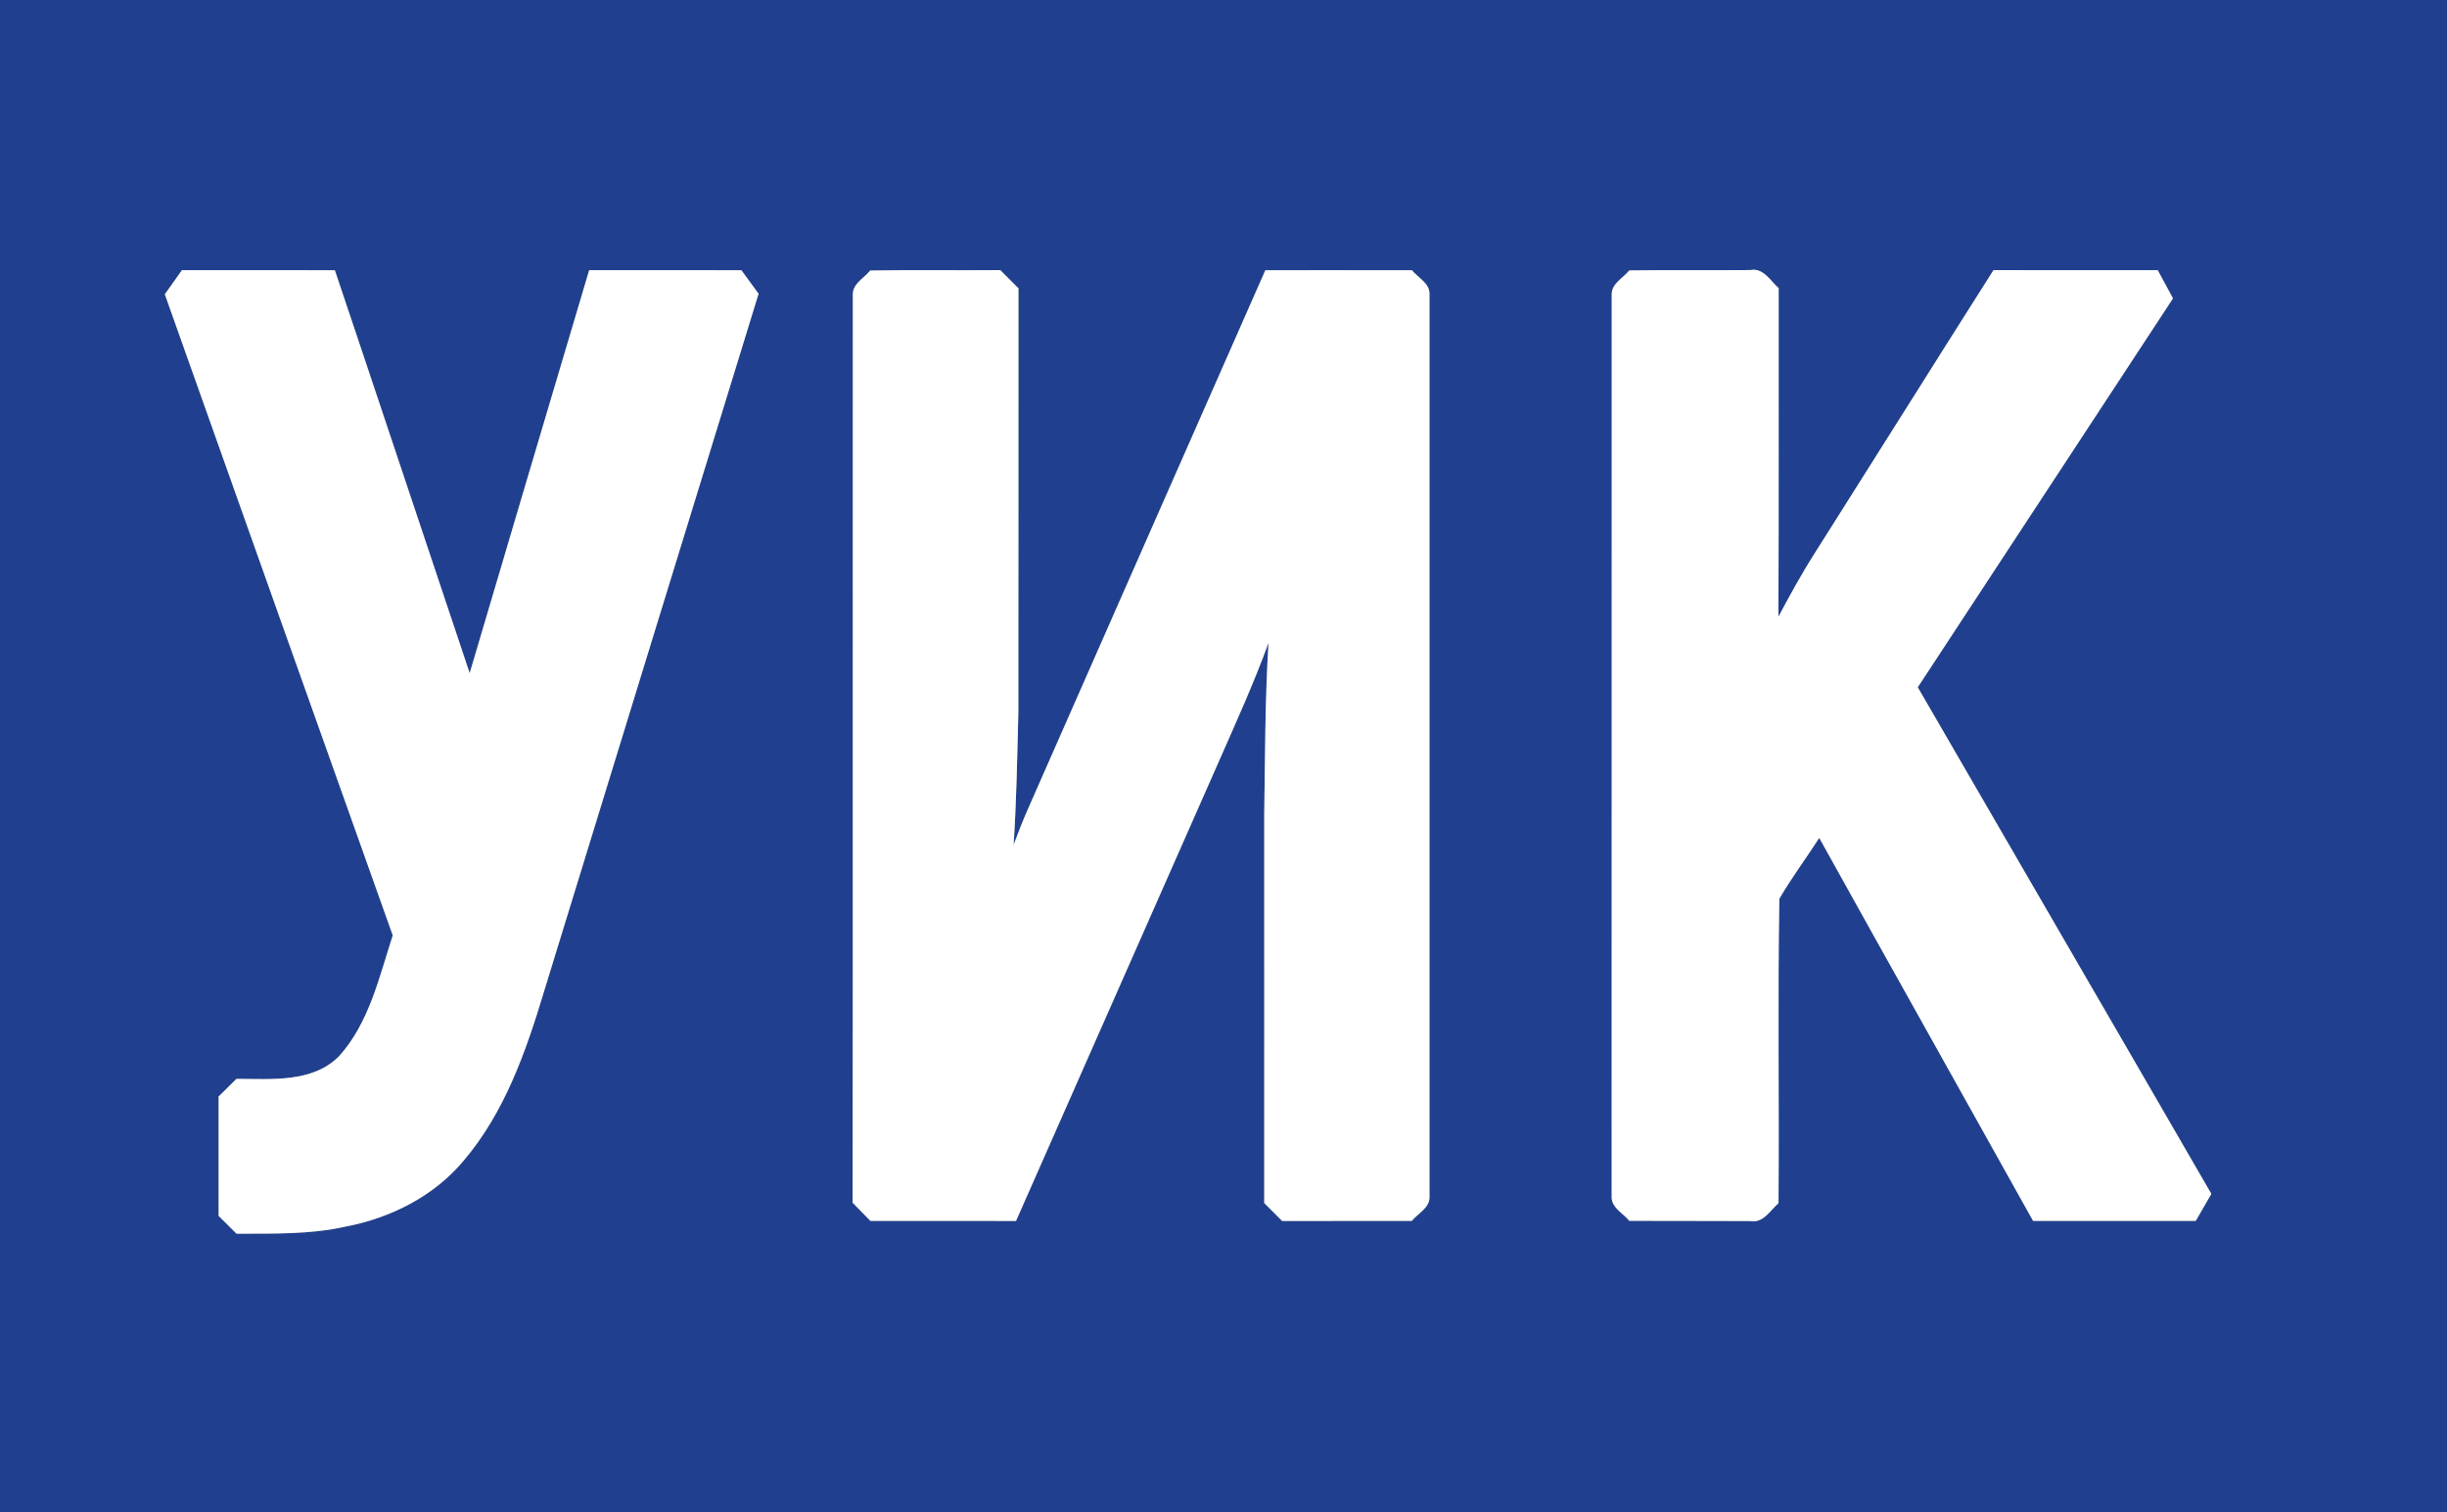<svg xmlns="http://www.w3.org/2000/svg" width="474pt" height="293pt" viewBox="0 0 474 293"><rect x="0" y="0" width="474" height="293" fill="#808080" stroke="none"/><g id="#20408fff"><path fill="#20408f" opacity="1.00" d=" M 0.00 0.00 L 474.00 0.00 L 474.00 293.00 L 0.00 293.00 L 0.00 0.00 M 35.25 52.34 C 34.13 53.89 33.03 55.44 31.93 57.01 C 46.60 98.43 61.36 139.81 76.08 181.22 C 73.45 189.31 71.52 198.15 65.67 204.64 C 60.48 209.84 52.52 209.01 45.80 209.02 C 44.65 210.17 43.50 211.30 42.35 212.44 C 42.35 220.15 42.35 227.85 42.35 235.56 C 43.51 236.70 44.67 237.85 45.82 239.01 C 52.90 238.98 60.07 239.19 67.02 237.62 C 75.72 235.95 84.10 231.72 89.82 224.85 C 97.75 215.53 101.87 203.74 105.35 192.18 C 119.21 147.09 133.06 101.99 146.94 56.91 C 145.83 55.39 144.72 53.87 143.61 52.35 C 133.78 52.34 123.95 52.35 114.13 52.34 C 106.37 78.36 98.69 104.39 90.98 130.42 C 82.25 104.40 73.61 78.36 64.86 52.35 C 54.99 52.34 45.12 52.36 35.25 52.34 M 168.56 52.41 C 167.42 53.86 165.23 54.92 165.20 56.96 C 165.16 115.64 165.23 174.32 165.16 233.01 C 166.30 234.19 167.45 235.36 168.61 236.53 C 178.01 236.54 187.41 236.53 196.81 236.54 C 209.86 207.01 222.87 177.47 235.91 147.94 C 239.31 140.19 242.83 132.49 245.72 124.54 C 245.03 135.68 245.06 146.84 244.89 158.00 C 244.89 183.02 244.91 208.04 244.89 233.07 C 246.05 234.22 247.20 235.38 248.36 236.55 C 256.74 236.52 265.11 236.55 273.48 236.53 C 274.63 235.11 276.83 234.07 276.90 232.08 C 276.91 173.70 276.91 115.31 276.90 56.93 C 276.93 54.85 274.67 53.80 273.50 52.36 C 264.04 52.33 254.58 52.36 245.11 52.35 C 229.81 86.98 214.60 121.66 199.31 156.31 C 198.23 158.73 197.27 161.19 196.34 163.67 C 196.91 155.13 197.04 146.57 197.26 138.02 C 197.30 110.63 197.25 83.24 197.28 55.86 C 196.10 54.68 194.93 53.51 193.76 52.33 C 185.36 52.41 176.96 52.25 168.56 52.41 M 315.61 52.39 C 314.44 53.84 312.21 54.91 312.20 56.98 C 312.18 115.33 312.19 173.67 312.19 232.02 C 312.24 234.03 314.45 235.09 315.61 236.52 C 323.41 236.56 331.22 236.51 339.03 236.56 C 341.55 237.03 342.88 234.51 344.51 233.10 C 344.66 213.44 344.34 193.77 344.67 174.13 C 347.02 170.06 349.86 166.28 352.40 162.33 C 366.14 187.09 380.03 211.78 393.82 236.53 C 404.32 236.55 414.83 236.53 425.33 236.53 C 426.34 234.79 427.34 233.04 428.35 231.30 C 409.43 198.56 390.41 165.88 371.48 133.15 C 387.99 108.06 404.41 82.91 420.92 57.81 C 419.94 55.98 418.96 54.16 417.96 52.34 C 407.36 52.34 396.76 52.36 386.16 52.33 C 374.53 70.65 363.01 89.05 351.40 107.38 C 348.90 111.30 346.69 115.39 344.49 119.48 C 344.59 98.26 344.51 77.05 344.54 55.83 C 342.92 54.40 341.58 51.83 339.04 52.32 C 331.23 52.39 323.42 52.28 315.61 52.39 Z"></path></g><g id="#ffffffff"><path fill="#ffffff" opacity="1.00" d=" M 35.25 52.34 C 45.12 52.36 54.99 52.34 64.86 52.35 C 73.61 78.36 82.25 104.40 90.98 130.42 C 98.69 104.39 106.37 78.36 114.13 52.34 C 123.95 52.35 133.78 52.34 143.61 52.35 C 144.72 53.87 145.83 55.39 146.94 56.91 C 133.06 101.99 119.21 147.09 105.35 192.18 C 101.87 203.74 97.75 215.53 89.82 224.85 C 84.10 231.72 75.72 235.95 67.02 237.62 C 60.07 239.19 52.90 238.98 45.82 239.01 C 44.67 237.85 43.51 236.70 42.35 235.56 C 42.35 227.85 42.35 220.15 42.35 212.44 C 43.50 211.30 44.65 210.17 45.80 209.02 C 52.52 209.01 60.48 209.84 65.67 204.64 C 71.52 198.15 73.45 189.31 76.08 181.22 C 61.36 139.81 46.60 98.43 31.93 57.01 C 33.03 55.44 34.13 53.89 35.25 52.34 Z"></path><path fill="#ffffff" opacity="1.00" d=" M 168.56 52.41 C 176.96 52.25 185.36 52.41 193.76 52.33 C 194.93 53.51 196.10 54.68 197.28 55.86 C 197.25 83.24 197.30 110.63 197.26 138.02 C 197.04 146.57 196.91 155.13 196.34 163.67 C 197.27 161.19 198.23 158.73 199.31 156.31 C 214.60 121.66 229.81 86.98 245.11 52.35 C 254.58 52.36 264.04 52.33 273.50 52.36 C 274.67 53.80 276.93 54.85 276.90 56.93 C 276.91 115.31 276.91 173.70 276.90 232.08 C 276.83 234.07 274.63 235.11 273.48 236.53 C 265.11 236.55 256.74 236.52 248.36 236.55 C 247.20 235.38 246.05 234.22 244.89 233.07 C 244.91 208.04 244.89 183.02 244.89 158.00 C 245.06 146.84 245.03 135.68 245.72 124.54 C 242.83 132.49 239.31 140.19 235.91 147.94 C 222.87 177.47 209.86 207.01 196.81 236.54 C 187.41 236.53 178.01 236.54 168.61 236.53 C 167.45 235.36 166.30 234.19 165.16 233.01 C 165.23 174.32 165.16 115.64 165.20 56.96 C 165.23 54.92 167.42 53.86 168.56 52.41 Z"></path><path fill="#ffffff" opacity="1.00" d=" M 315.61 52.39 C 323.42 52.28 331.23 52.39 339.04 52.32 C 341.58 51.83 342.92 54.40 344.54 55.83 C 344.51 77.05 344.59 98.26 344.49 119.48 C 346.69 115.39 348.90 111.30 351.40 107.38 C 363.01 89.05 374.53 70.65 386.16 52.33 C 396.76 52.36 407.36 52.34 417.96 52.34 C 418.96 54.16 419.94 55.98 420.92 57.81 C 404.41 82.91 387.99 108.06 371.48 133.15 C 390.41 165.88 409.43 198.56 428.35 231.30 C 427.34 233.04 426.34 234.79 425.33 236.53 C 414.83 236.53 404.32 236.55 393.82 236.53 C 380.03 211.78 366.14 187.09 352.40 162.33 C 349.86 166.28 347.02 170.06 344.67 174.13 C 344.34 193.77 344.66 213.44 344.51 233.10 C 342.88 234.51 341.55 237.03 339.03 236.56 C 331.22 236.51 323.41 236.56 315.61 236.52 C 314.45 235.09 312.24 234.03 312.19 232.02 C 312.19 173.67 312.18 115.33 312.20 56.98 C 312.21 54.91 314.44 53.84 315.61 52.39 Z"></path></g></svg>